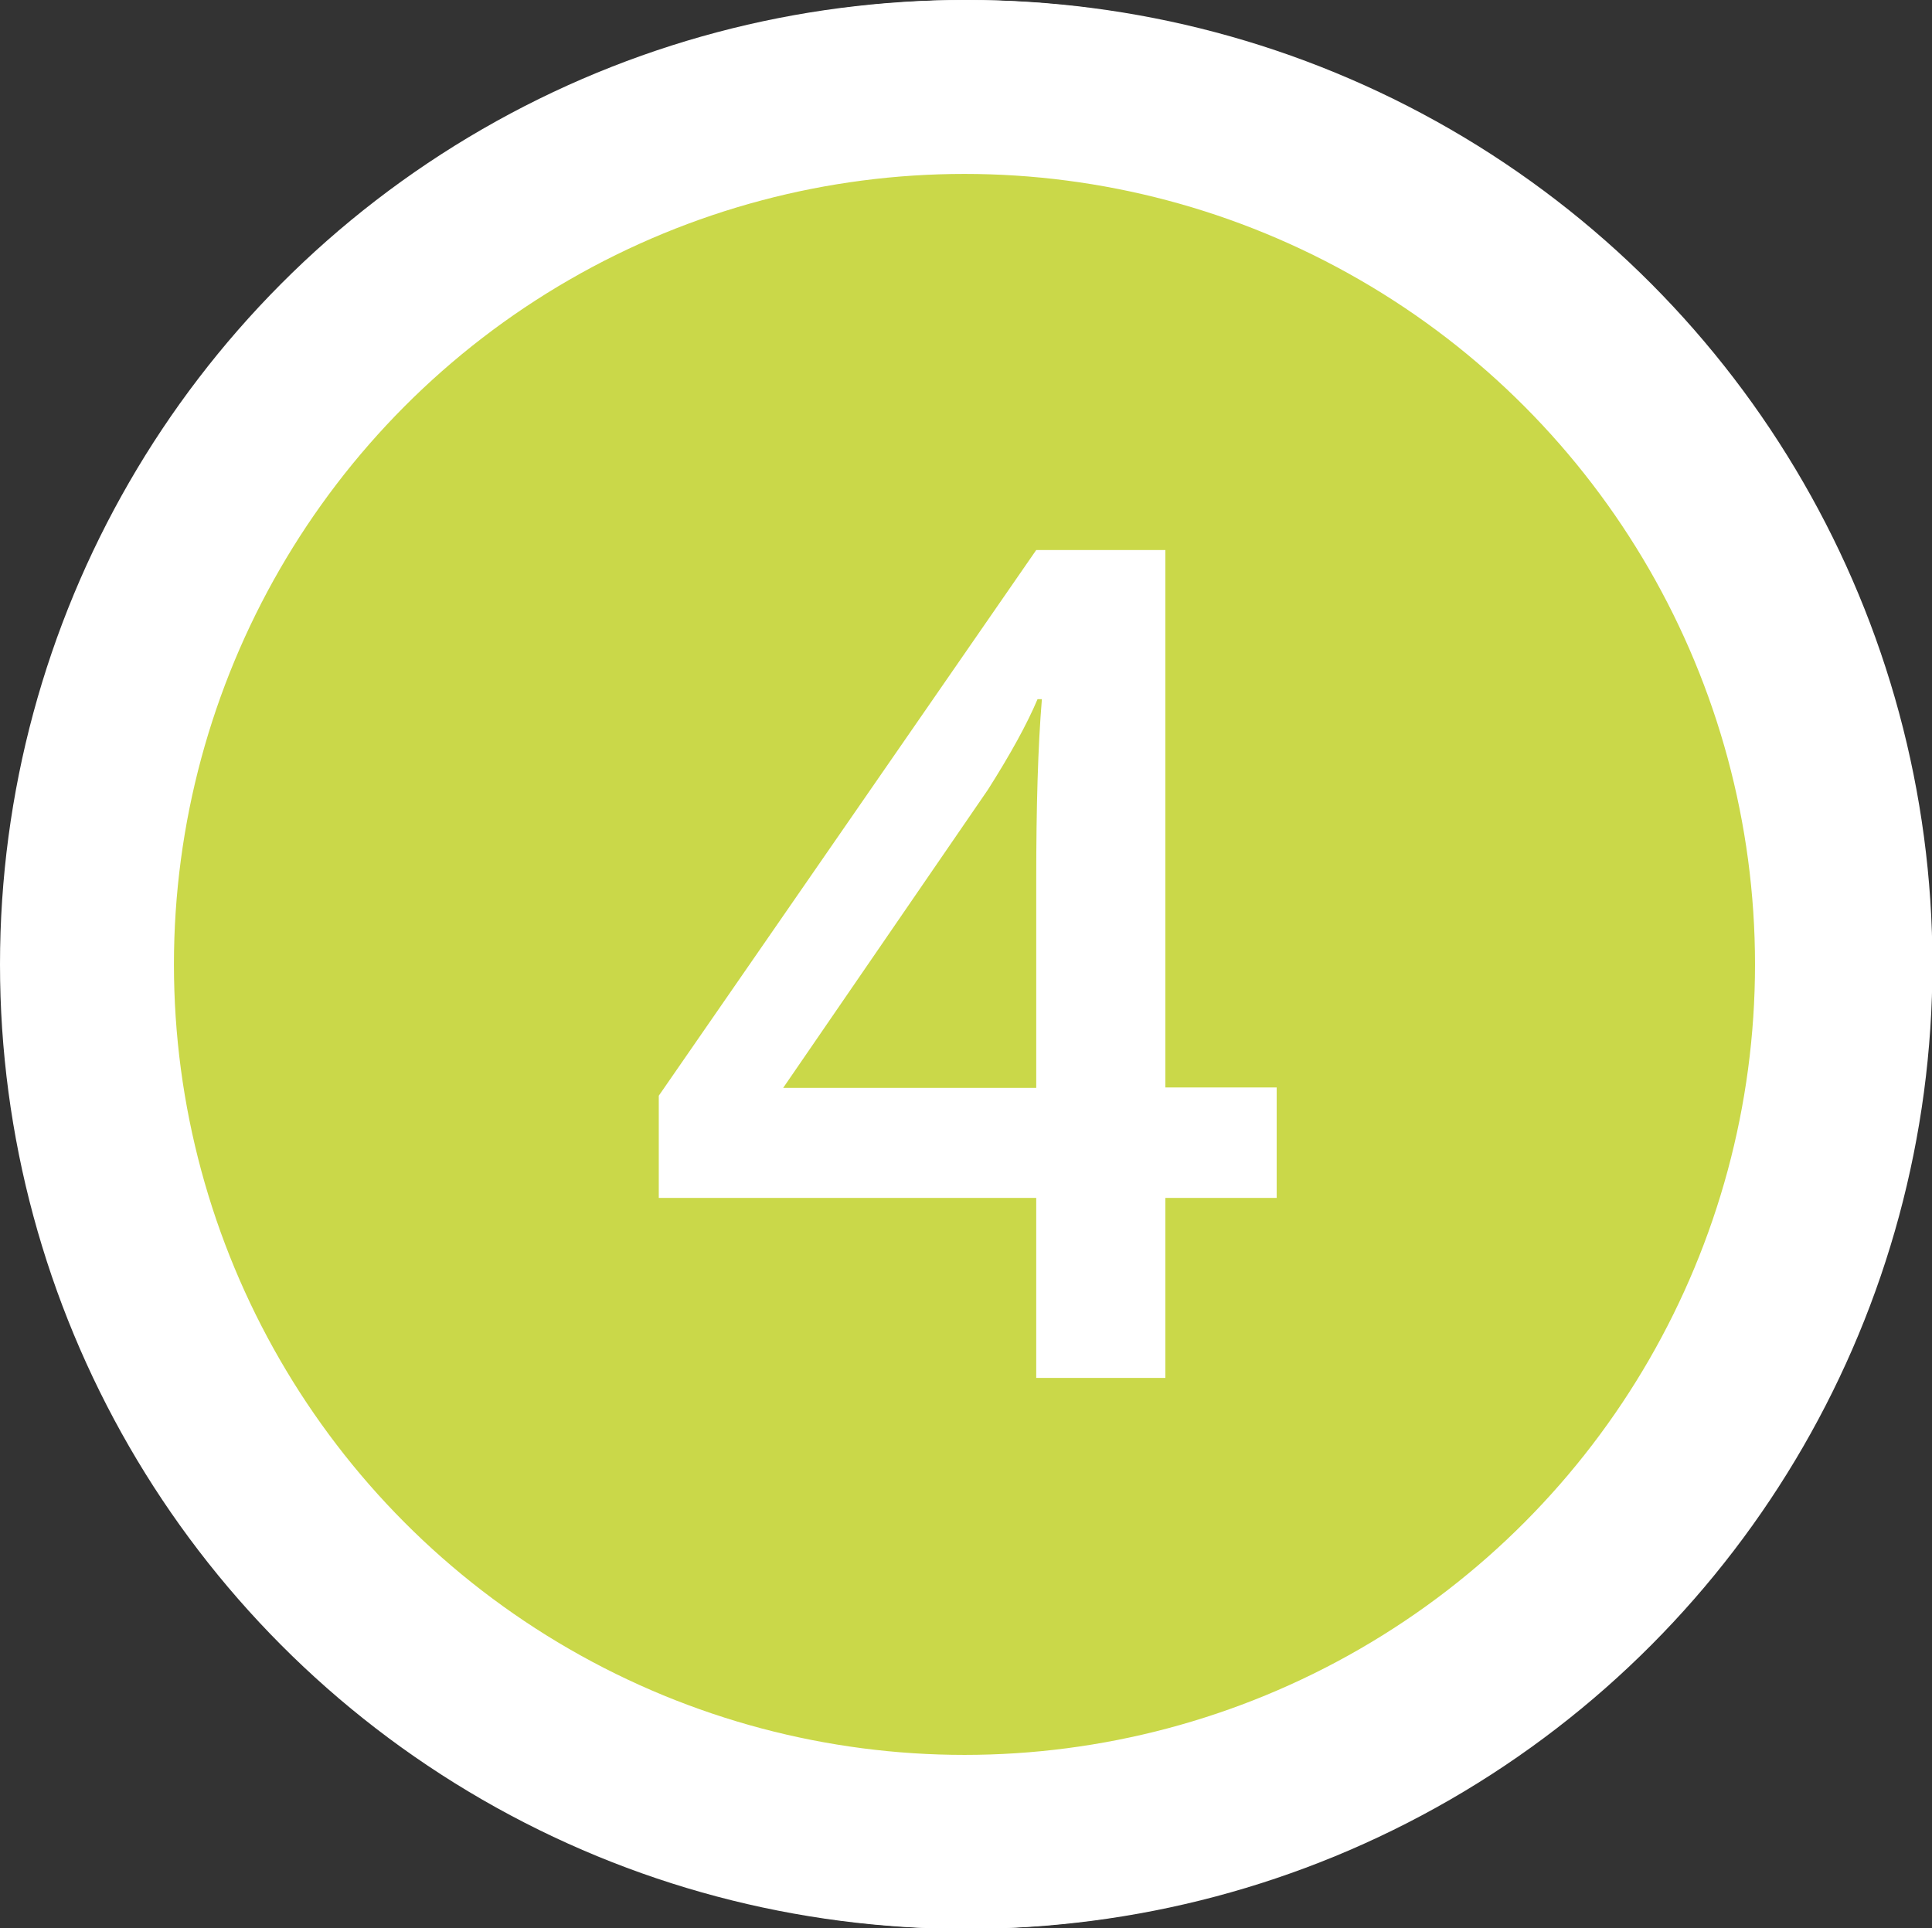 <?xml version="1.0" encoding="UTF-8"?><svg id="Layer_1" xmlns="http://www.w3.org/2000/svg" viewBox="0 0 44.43 44.35"><rect x="0" y="0" width="44.43" height="44.35" fill="#333333" stroke="none"/><defs><style>.cls-1{fill:#cad849;stroke:#fff;stroke-miterlimit:10;stroke-width:4px;}.cls-2{fill:#fff;stroke-width:0px;}</style></defs><circle class="cls-1" cx="22.26" cy="22.18" r="20.18"/><circle class="cls-1" cx="22.18" cy="22.18" r="20.18"/><path class="cls-2" d="M29.36,27.55h-2.56v4.14h-2.97v-4.14h-8.68v-2.35l8.68-12.55h2.97v12.36h2.56v2.53ZM23.83,25.02v-4.77c0-1.7.04-3.09.13-4.17h-.1c-.24.57-.62,1.26-1.14,2.08l-4.71,6.86h5.83Z"/></svg>